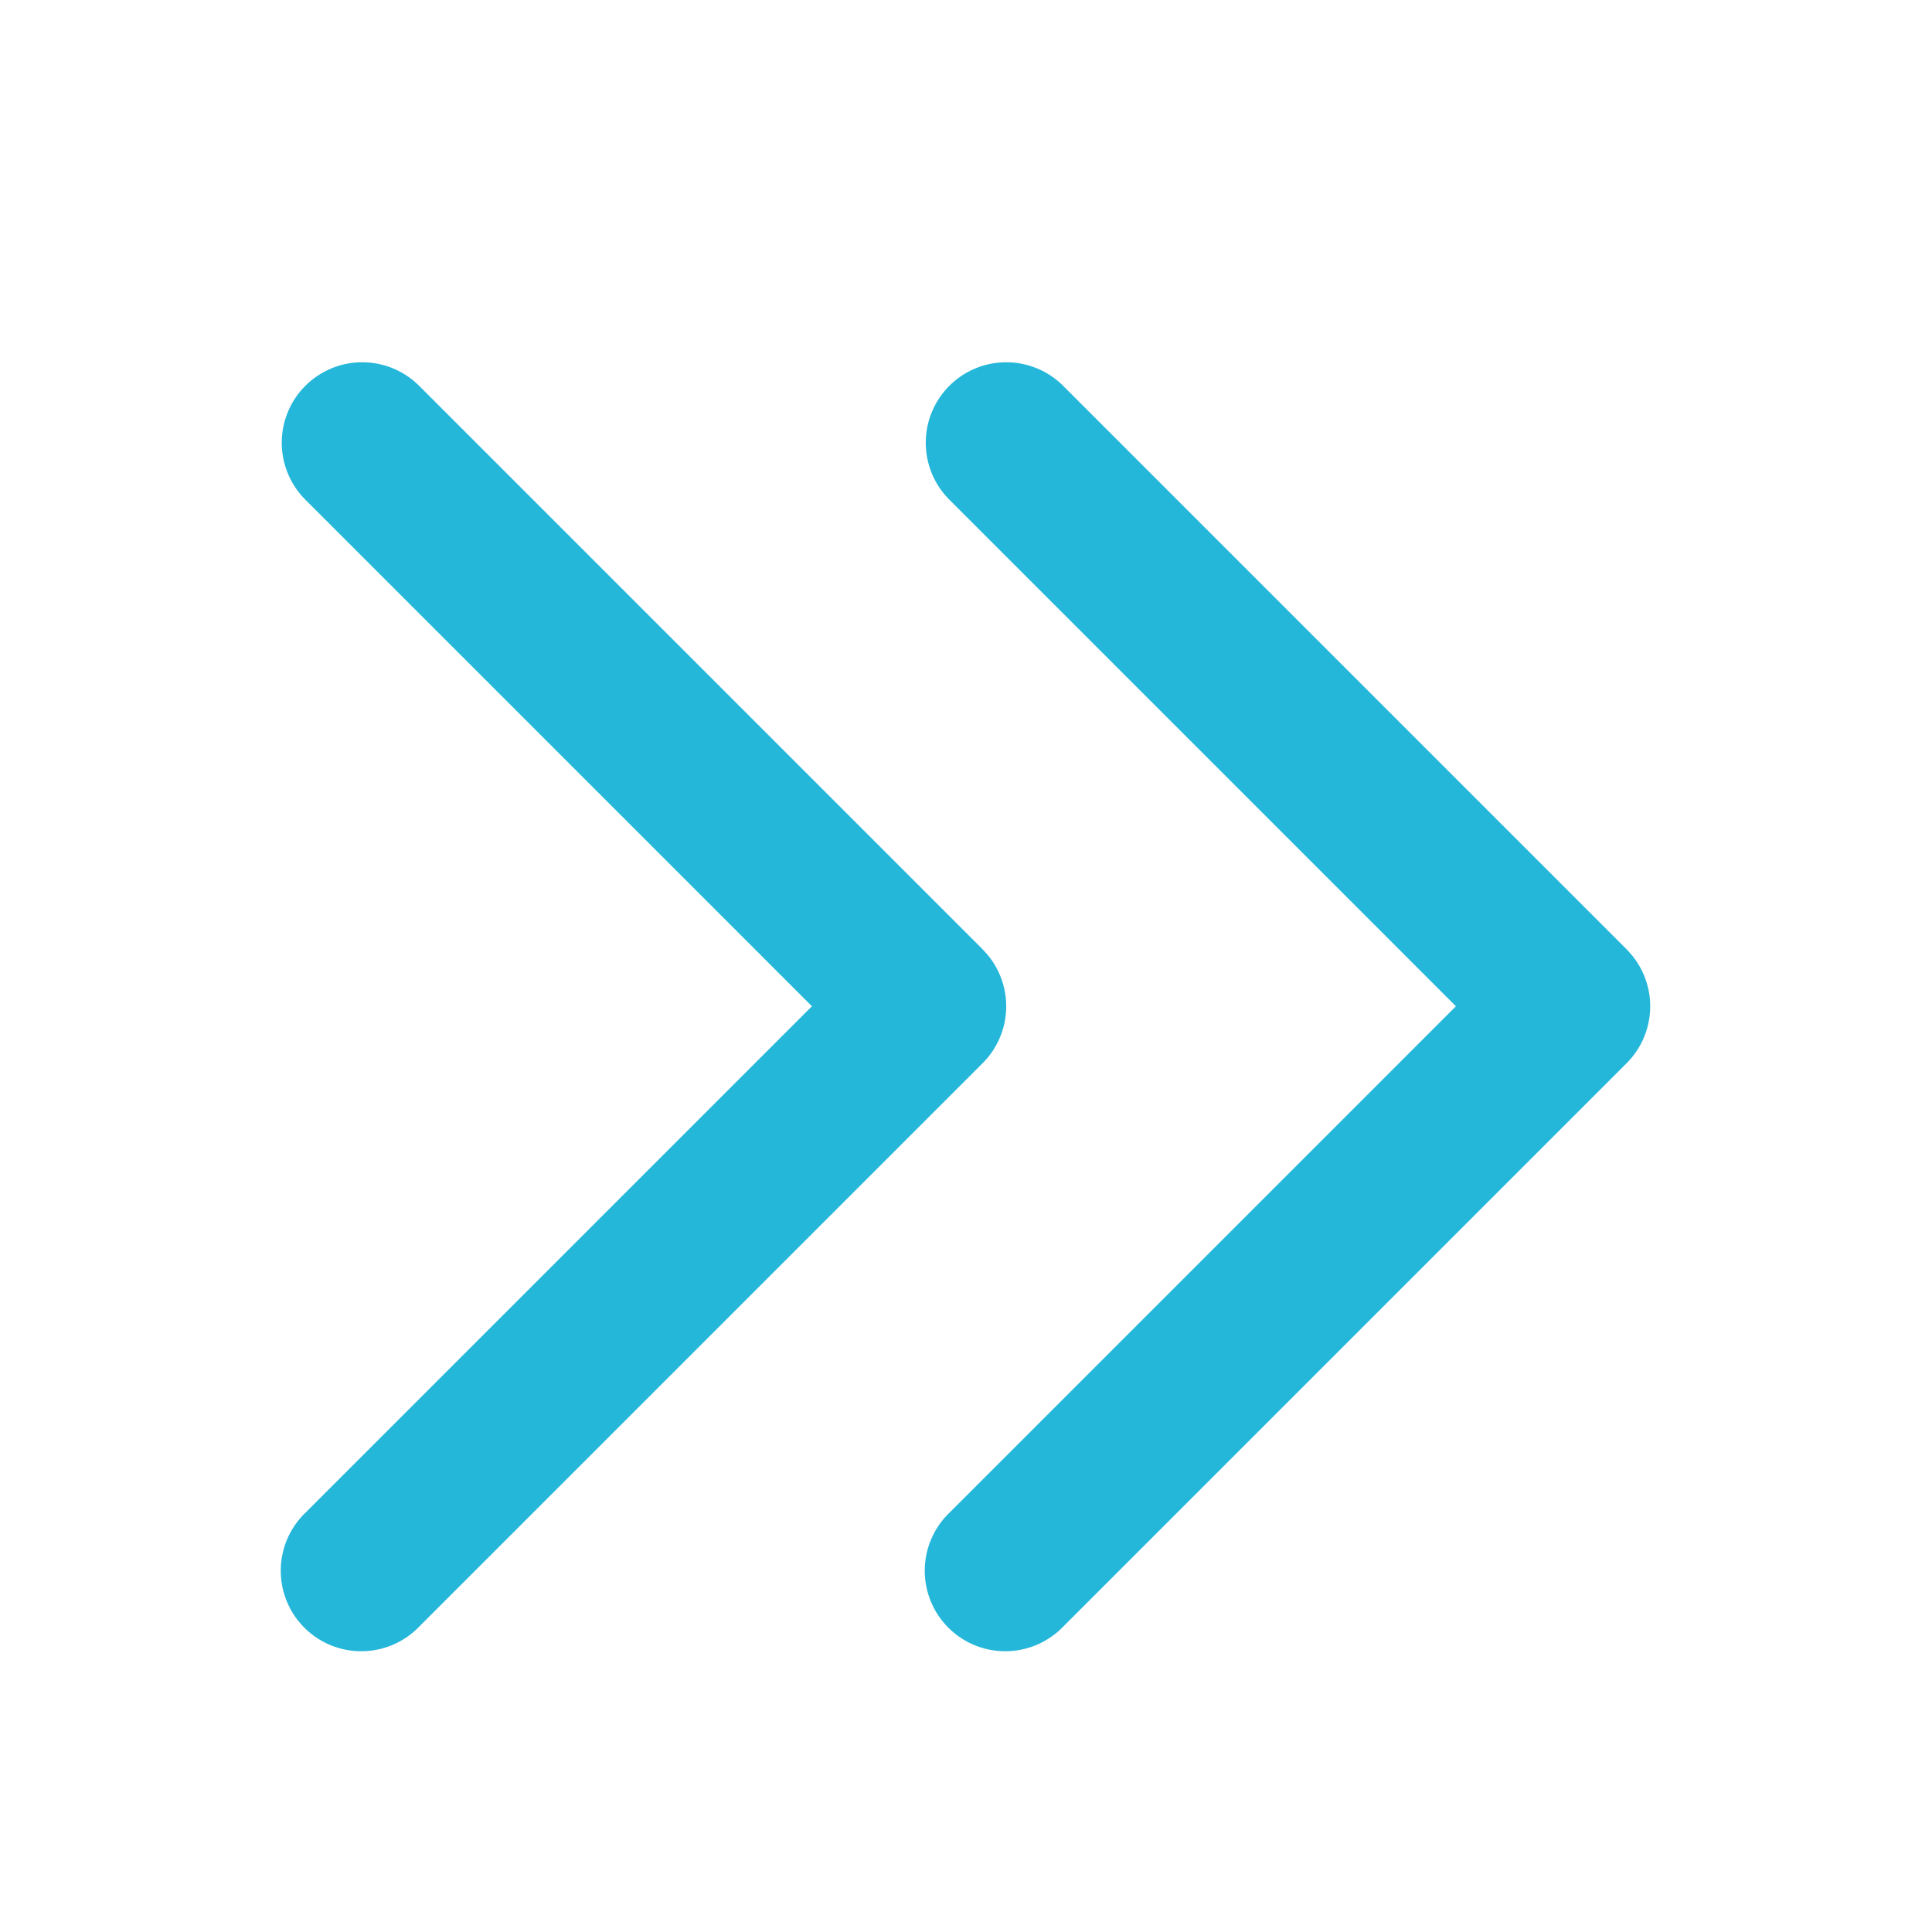 <svg xmlns="http://www.w3.org/2000/svg" width="24" height="24" fill="none"><path fill="#25B7DA" d="M3.793 4.793a1 1 0 0 1 1.414 0l7 7 .068.076a1 1 0 0 1-.068 1.338l-7 7a1 1 0 1 1-1.414-1.414l6.293-6.293-6.293-6.293a1 1 0 0 1 0-1.414Zm8 0a1 1 0 0 1 1.414 0l7 7 .068.076a1 1 0 0 1-.068 1.338l-7 7a1 1 0 1 1-1.414-1.414l6.293-6.293-6.293-6.293a1 1 0 0 1 0-1.414Z"/></svg>